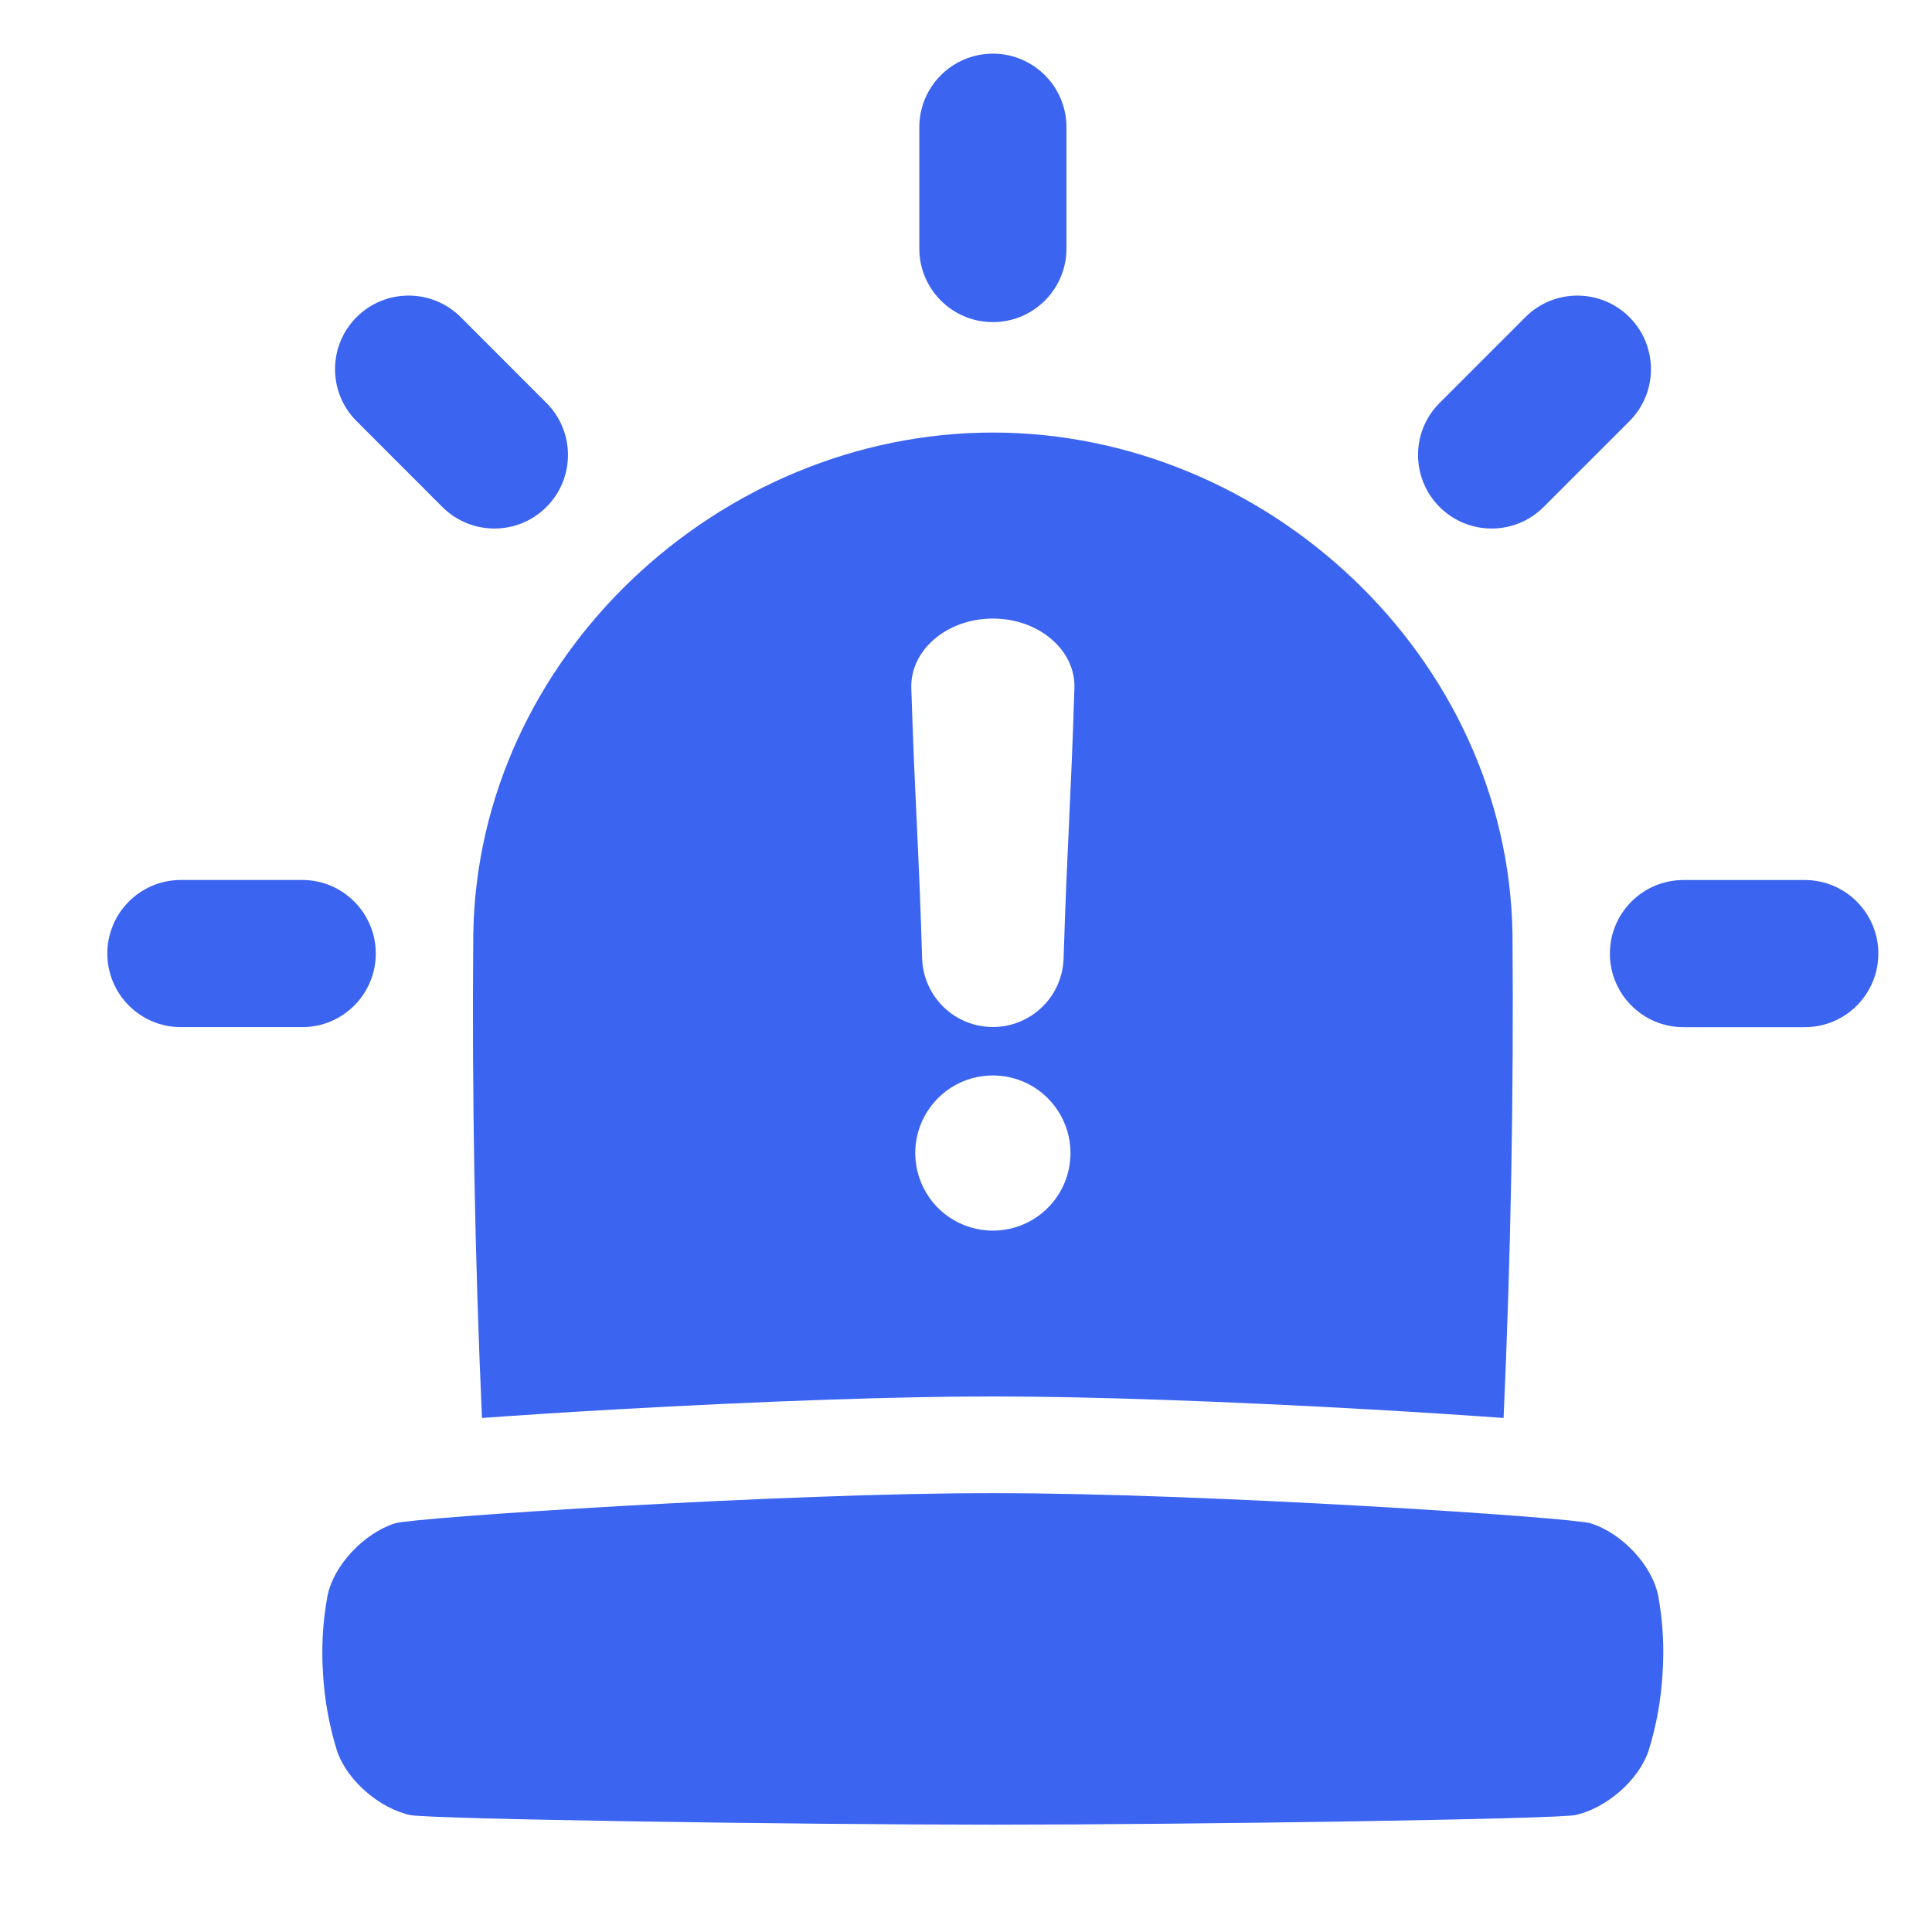 <svg xmlns="http://www.w3.org/2000/svg" width="36" height="36" viewBox="0 0 36 36" fill="none">
  <path d="M30.899 29.738C30.785 29.163 30.22 28.566 29.637 28.384C29.283 28.275 22.397 27.818 18.5 27.823C14.604 27.818 7.717 28.275 7.364 28.384C6.784 28.567 6.216 29.165 6.102 29.738C6.014 30.216 5.986 30.703 6.019 31.187C6.047 31.672 6.134 32.152 6.277 32.615C6.459 33.172 7.07 33.697 7.645 33.821C8.002 33.896 14.778 34 18.5 34C22.223 34 28.999 33.896 29.353 33.821C29.928 33.697 30.539 33.172 30.721 32.615C30.865 32.152 30.951 31.672 30.979 31.187C31.013 30.703 30.986 30.216 30.899 29.738Z" fill="#3B64F0"/>
  <path d="M19.872 4.631V2.371C19.872 1.614 19.258 1 18.501 1C17.744 1 17.13 1.614 17.13 2.371V4.631C17.13 5.388 17.744 6.002 18.501 6.002C19.258 6.002 19.872 5.388 19.872 4.631Z" fill="#3B64F0"/>
  <path d="M10.182 7.508L8.584 5.909C8.048 5.374 7.18 5.374 6.645 5.909C6.109 6.445 6.109 7.313 6.645 7.848L8.243 9.447C8.779 9.982 9.647 9.982 10.182 9.447C10.717 8.911 10.717 8.043 10.182 7.508Z" fill="#3B64F0"/>
  <path d="M28.763 9.447L30.362 7.848C30.897 7.313 30.897 6.445 30.362 5.91C29.826 5.374 28.958 5.374 28.423 5.91L26.825 7.508C26.289 8.043 26.289 8.911 26.825 9.447C27.36 9.982 28.228 9.982 28.763 9.447Z" fill="#3B64F0"/>
  <path d="M31.369 19.14H33.629C34.386 19.14 35 18.526 35 17.769C35 17.012 34.386 16.398 33.629 16.398H31.369C30.612 16.398 29.998 17.012 29.998 17.769C29.998 18.526 30.612 19.14 31.369 19.14Z" fill="#3B64F0"/>
  <path d="M3.371 19.139H5.631C6.388 19.139 7.002 18.525 7.002 17.768C7.002 17.011 6.388 16.397 5.631 16.397H3.371C2.614 16.397 2 17.011 2 17.768C2 18.525 2.614 19.139 3.371 19.139Z" fill="#3B64F0"/>
  <path d="M28.183 17.405C28.102 12.239 23.596 8.06 18.501 8.06C13.405 8.06 8.897 12.242 8.819 17.409C8.793 20.413 8.847 23.418 8.981 26.422C9.707 26.369 10.571 26.313 11.464 26.263C14.184 26.109 16.724 26.021 18.434 26.021H18.563C20.273 26.021 22.817 26.109 25.535 26.263C26.427 26.314 27.291 26.369 28.017 26.422C28.152 23.416 28.207 20.411 28.183 17.405ZM18.501 22.931C18.215 22.931 17.935 22.847 17.697 22.688C17.459 22.529 17.274 22.303 17.165 22.039C17.055 21.774 17.026 21.484 17.082 21.203C17.138 20.922 17.276 20.665 17.478 20.462C17.68 20.26 17.938 20.122 18.218 20.067C18.499 20.011 18.79 20.04 19.054 20.149C19.319 20.258 19.544 20.444 19.703 20.682C19.862 20.919 19.947 21.199 19.947 21.485C19.947 21.869 19.795 22.237 19.523 22.508C19.252 22.779 18.884 22.931 18.501 22.931ZM20.02 12.827C19.953 14.973 19.885 15.728 19.818 17.876C19.803 18.216 19.658 18.536 19.412 18.771C19.167 19.006 18.84 19.137 18.501 19.137C18.161 19.137 17.834 19.006 17.589 18.771C17.344 18.536 17.198 18.216 17.183 17.876C17.119 15.73 17.049 14.976 16.981 12.827C16.955 12.123 17.635 11.526 18.501 11.526C19.366 11.526 20.048 12.123 20.02 12.827Z" fill="#3B64F0"/>
</svg>